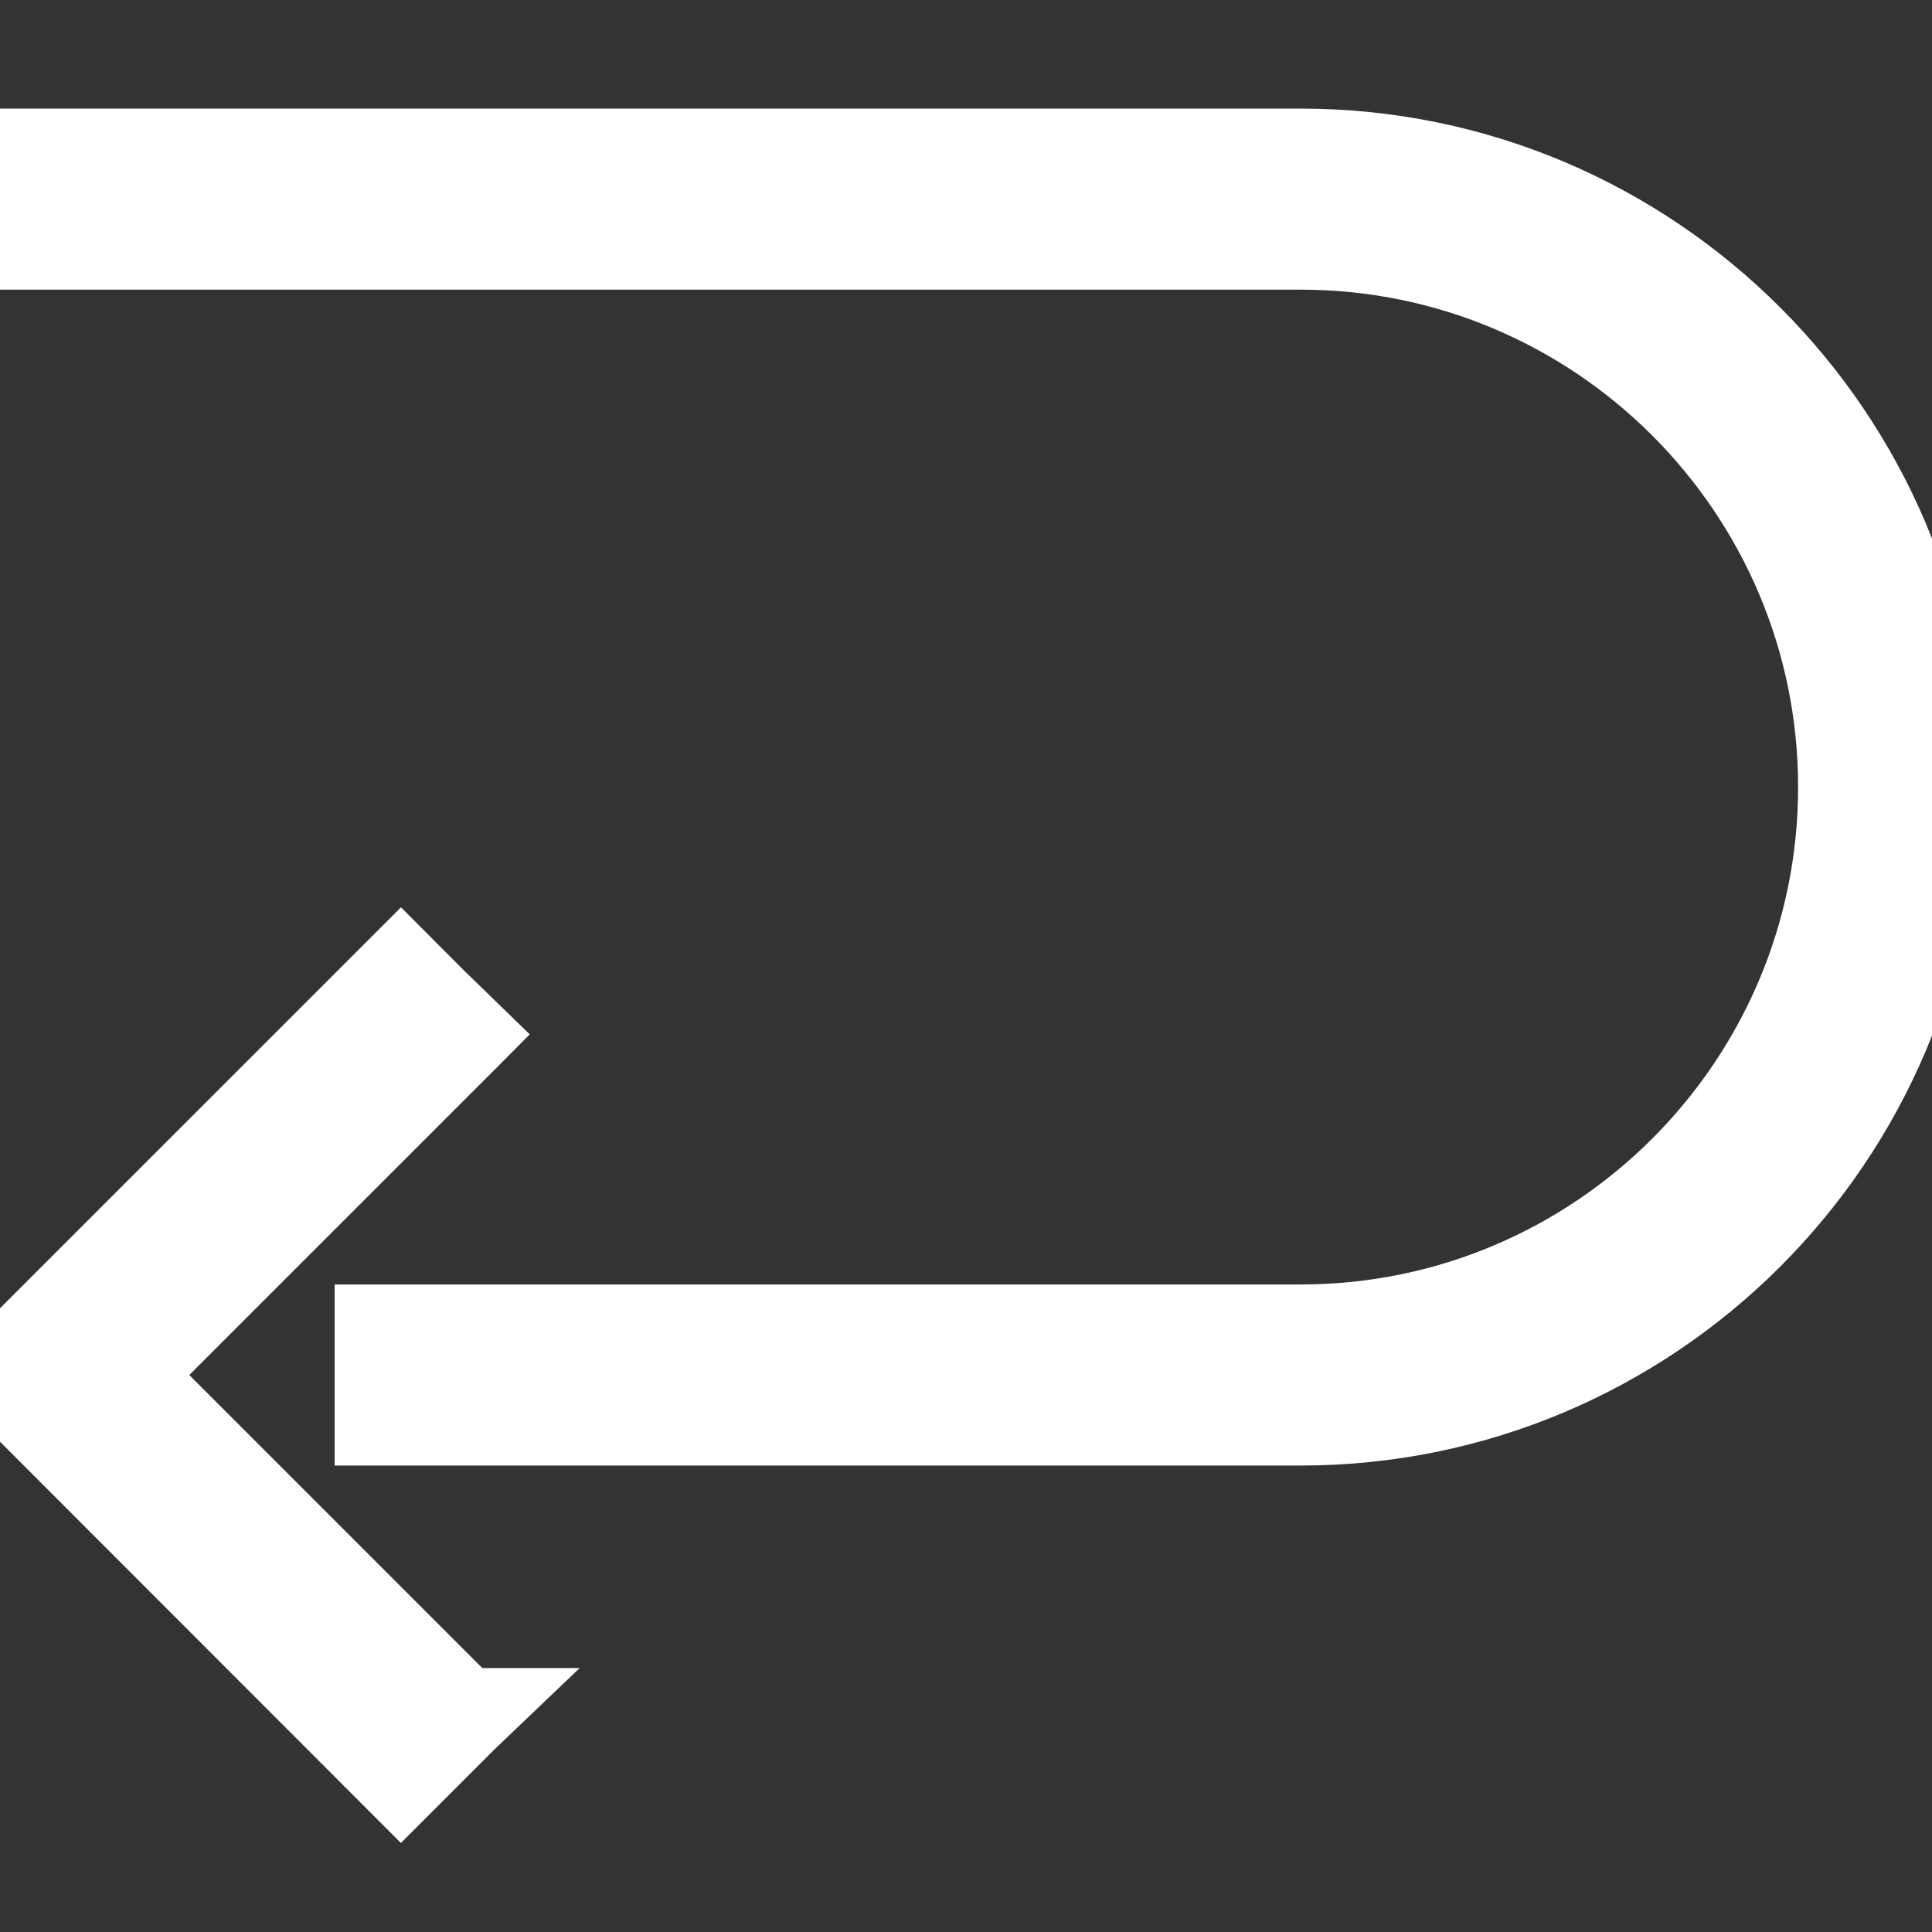<!--?xml version="1.0" encoding="utf-8"?-->
<!-- Generator: Adobe Illustrator 19.2.1, SVG Export Plug-In . SVG Version: 6.00 Build 0)  -->
<svg version="1.1" id="_x31_0" xmlns="http://www.w3.org/2000/svg" xmlns:xlink="http://www.w3.org/1999/xlink" x="0px" y="0px" viewBox="0 0 512 512" style="width: 256px; height: 256px; opacity: 1;" xml:space="preserve">
<rect x="0" y="0" width="512" height="512" fill="#333333" stroke="none"/>
<style type="text/css">
	.st0{fill:#374149;}
</style>
<g>
	<path class="st0" d="M344.699,41.277H8.492v22.758v0.07l0,0v0.156h336.207c79.578,0,144.317,64.742,144.317,144.321
		s-64.738,144.316-144.317,144.316H101.187v22.985h243.512c92.25,0,167.301-75.051,167.301-167.301
		C512,116.332,436.95,41.277,344.699,41.277z" style="fill: rgb(255, 255, 255);" stroke-width="25" stroke="white"></path>
	<polygon class="st0" points="32.477,364.391 121.336,275.543 122.496,274.387 122.496,274.387 122.61,274.273 114.351,266.246 
		106.258,258.136 0,364.387 106.25,470.723 122.309,454.66 122.414,454.559 122.41,454.559 122.523,454.445 	" stroke-width="25" stroke="white" style="fill: rgb(255, 255, 255);"></polygon>
</g>
</svg>
